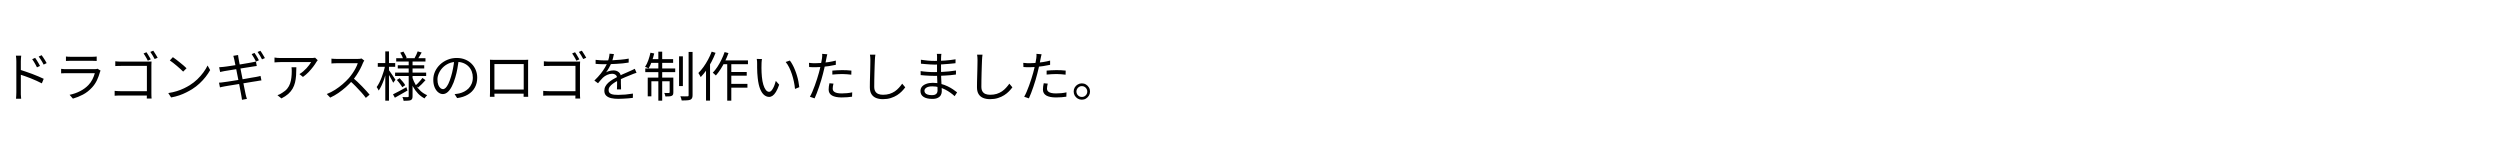 <svg width="700" height="43" viewBox="0 0 700 43" fill="none" xmlns="http://www.w3.org/2000/svg">
<path d="M9.84 16.2C9.97 16.38 10.12 16.605 10.29 16.875C10.46 17.135 10.625 17.405 10.785 17.685C10.955 17.965 11.095 18.225 11.205 18.465L10.35 18.855C10.23 18.595 10.095 18.335 9.945 18.075C9.805 17.805 9.655 17.545 9.495 17.295C9.345 17.035 9.185 16.795 9.015 16.575L9.84 16.2ZM11.655 15.45C11.785 15.62 11.935 15.835 12.105 16.095C12.285 16.355 12.46 16.625 12.63 16.905C12.8 17.185 12.945 17.44 13.065 17.67L12.225 18.09C12.095 17.83 11.955 17.57 11.805 17.31C11.655 17.05 11.495 16.795 11.325 16.545C11.165 16.295 11 16.06 10.83 15.84L11.655 15.45ZM4.575 25.875C4.575 25.735 4.575 25.455 4.575 25.035C4.575 24.615 4.575 24.115 4.575 23.535C4.575 22.945 4.575 22.325 4.575 21.675C4.575 21.025 4.575 20.395 4.575 19.785C4.575 19.175 4.575 18.635 4.575 18.165C4.575 17.695 4.575 17.355 4.575 17.145C4.575 16.935 4.565 16.68 4.545 16.38C4.535 16.08 4.505 15.815 4.455 15.585H5.94C5.91 15.815 5.885 16.08 5.865 16.38C5.845 16.67 5.835 16.925 5.835 17.145C5.835 17.535 5.835 18.005 5.835 18.555C5.835 19.095 5.835 19.675 5.835 20.295C5.835 20.905 5.835 21.515 5.835 22.125C5.835 22.725 5.835 23.29 5.835 23.82C5.835 24.34 5.835 24.785 5.835 25.155C5.835 25.515 5.835 25.755 5.835 25.875C5.835 26.025 5.835 26.21 5.835 26.43C5.845 26.65 5.86 26.865 5.88 27.075C5.9 27.295 5.915 27.485 5.925 27.645H4.485C4.515 27.405 4.535 27.12 4.545 26.79C4.565 26.46 4.575 26.155 4.575 25.875ZM5.565 19.515C6.055 19.665 6.6 19.845 7.2 20.055C7.8 20.255 8.405 20.47 9.015 20.7C9.635 20.93 10.22 21.165 10.77 21.405C11.33 21.635 11.82 21.855 12.24 22.065L11.715 23.34C11.285 23.11 10.8 22.875 10.26 22.635C9.73 22.395 9.18 22.16 8.61 21.93C8.04 21.7 7.49 21.495 6.96 21.315C6.44 21.135 5.975 20.98 5.565 20.85V19.515ZM18.465 15.825C18.665 15.855 18.88 15.875 19.11 15.885C19.34 15.895 19.575 15.9 19.815 15.9C19.965 15.9 20.235 15.9 20.625 15.9C21.025 15.9 21.475 15.9 21.975 15.9C22.485 15.9 22.99 15.9 23.49 15.9C24 15.9 24.455 15.9 24.855 15.9C25.255 15.9 25.54 15.9 25.71 15.9C25.95 15.9 26.19 15.895 26.43 15.885C26.67 15.875 26.885 15.855 27.075 15.825V17.07C26.895 17.05 26.68 17.04 26.43 17.04C26.19 17.03 25.945 17.025 25.695 17.025C25.525 17.025 25.24 17.025 24.84 17.025C24.45 17.025 24.005 17.025 23.505 17.025C23.005 17.025 22.5 17.025 21.99 17.025C21.49 17.025 21.04 17.025 20.64 17.025C20.25 17.025 19.975 17.025 19.815 17.025C19.585 17.025 19.355 17.03 19.125 17.04C18.895 17.05 18.675 17.06 18.465 17.07V15.825ZM28.17 19.785C28.14 19.845 28.1 19.92 28.05 20.01C28.01 20.09 27.985 20.16 27.975 20.22C27.775 20.96 27.5 21.705 27.15 22.455C26.8 23.195 26.345 23.87 25.785 24.48C24.995 25.34 24.14 26.01 23.22 26.49C22.31 26.97 21.375 27.345 20.415 27.615L19.485 26.55C20.545 26.33 21.53 25.985 22.44 25.515C23.35 25.045 24.125 24.475 24.765 23.805C25.225 23.325 25.6 22.79 25.89 22.2C26.19 21.6 26.41 21.03 26.55 20.49C26.44 20.49 26.23 20.49 25.92 20.49C25.62 20.49 25.25 20.49 24.81 20.49C24.37 20.49 23.895 20.49 23.385 20.49C22.885 20.49 22.375 20.49 21.855 20.49C21.345 20.49 20.865 20.49 20.415 20.49C19.975 20.49 19.59 20.49 19.26 20.49C18.94 20.49 18.715 20.49 18.585 20.49C18.405 20.49 18.185 20.495 17.925 20.505C17.665 20.505 17.395 20.515 17.115 20.535V19.275C17.395 19.305 17.66 19.33 17.91 19.35C18.16 19.36 18.385 19.365 18.585 19.365C18.695 19.365 18.905 19.365 19.215 19.365C19.525 19.365 19.9 19.365 20.34 19.365C20.78 19.365 21.255 19.365 21.765 19.365C22.275 19.365 22.785 19.365 23.295 19.365C23.805 19.365 24.28 19.365 24.72 19.365C25.16 19.365 25.535 19.365 25.845 19.365C26.165 19.365 26.38 19.365 26.49 19.365C26.66 19.365 26.82 19.355 26.97 19.335C27.12 19.315 27.235 19.285 27.315 19.245L28.17 19.785ZM41.01 14.625C41.13 14.785 41.265 14.99 41.415 15.24C41.565 15.48 41.71 15.725 41.85 15.975C42 16.215 42.125 16.43 42.225 16.62L41.385 16.995C41.295 16.785 41.18 16.56 41.04 16.32C40.9 16.07 40.755 15.825 40.605 15.585C40.465 15.345 40.33 15.14 40.2 14.97L41.01 14.625ZM42.915 14.19C43.035 14.36 43.17 14.565 43.32 14.805C43.47 15.035 43.62 15.275 43.77 15.525C43.92 15.765 44.045 15.98 44.145 16.17L43.305 16.53C43.145 16.22 42.95 15.875 42.72 15.495C42.5 15.115 42.29 14.795 42.09 14.535L42.915 14.19ZM32.28 17.16C32.54 17.19 32.82 17.215 33.12 17.235C33.42 17.245 33.69 17.25 33.93 17.25H41.31C41.5 17.25 41.695 17.25 41.895 17.25C42.105 17.24 42.285 17.23 42.435 17.22C42.425 17.39 42.415 17.585 42.405 17.805C42.395 18.015 42.39 18.21 42.39 18.39V26.13C42.39 26.4 42.395 26.68 42.405 26.97C42.425 27.26 42.44 27.465 42.45 27.585H41.1C41.1 27.465 41.105 27.28 41.115 27.03C41.125 26.79 41.13 26.535 41.13 26.265V18.45H33.945C33.665 18.45 33.36 18.455 33.03 18.465C32.71 18.475 32.46 18.485 32.28 18.495V17.16ZM32.1 25.44C32.29 25.46 32.535 25.48 32.835 25.5C33.145 25.52 33.455 25.53 33.765 25.53H41.805V26.745H33.795C33.495 26.745 33.185 26.75 32.865 26.76C32.555 26.77 32.3 26.785 32.1 26.805V25.44ZM48.405 16.005C48.675 16.185 48.985 16.41 49.335 16.68C49.685 16.94 50.04 17.22 50.4 17.52C50.77 17.81 51.115 18.095 51.435 18.375C51.755 18.655 52.02 18.9 52.23 19.11L51.285 20.055C51.095 19.865 50.85 19.63 50.55 19.35C50.25 19.07 49.92 18.78 49.56 18.48C49.2 18.17 48.845 17.88 48.495 17.61C48.145 17.33 47.83 17.1 47.55 16.92L48.405 16.005ZM47.115 26.055C47.995 25.925 48.795 25.745 49.515 25.515C50.245 25.285 50.91 25.025 51.51 24.735C52.11 24.445 52.645 24.155 53.115 23.865C53.885 23.385 54.595 22.835 55.245 22.215C55.895 21.585 56.465 20.935 56.955 20.265C57.445 19.595 57.835 18.955 58.125 18.345L58.845 19.62C58.505 20.24 58.085 20.87 57.585 21.51C57.085 22.15 56.52 22.765 55.89 23.355C55.26 23.945 54.565 24.48 53.805 24.96C53.305 25.27 52.755 25.575 52.155 25.875C51.565 26.175 50.915 26.45 50.205 26.7C49.505 26.94 48.74 27.135 47.91 27.285L47.115 26.055ZM71.265 14.82C71.395 14.99 71.535 15.2 71.685 15.45C71.835 15.69 71.98 15.935 72.12 16.185C72.27 16.435 72.395 16.665 72.495 16.875L71.685 17.235C71.535 16.925 71.345 16.575 71.115 16.185C70.885 15.785 70.67 15.44 70.47 15.15L71.265 14.82ZM72.915 14.22C73.045 14.4 73.19 14.615 73.35 14.865C73.51 15.115 73.66 15.365 73.8 15.615C73.95 15.855 74.075 16.07 74.175 16.26L73.365 16.62C73.205 16.29 73.01 15.935 72.78 15.555C72.55 15.165 72.33 14.83 72.12 14.55L72.915 14.22ZM65.595 16.65C65.555 16.46 65.51 16.28 65.46 16.11C65.42 15.94 65.375 15.78 65.325 15.63L66.66 15.405C66.68 15.535 66.7 15.7 66.72 15.9C66.75 16.09 66.78 16.27 66.81 16.44C66.83 16.53 66.87 16.76 66.93 17.13C67 17.5 67.09 17.96 67.2 18.51C67.31 19.06 67.425 19.655 67.545 20.295C67.675 20.935 67.805 21.58 67.935 22.23C68.065 22.87 68.185 23.475 68.295 24.045C68.415 24.615 68.515 25.105 68.595 25.515C68.685 25.915 68.74 26.185 68.76 26.325C68.81 26.535 68.865 26.76 68.925 27C68.995 27.24 69.065 27.47 69.135 27.69L67.755 27.945C67.715 27.685 67.68 27.44 67.65 27.21C67.62 26.98 67.58 26.755 67.53 26.535C67.51 26.405 67.46 26.14 67.38 25.74C67.31 25.34 67.22 24.86 67.11 24.3C67.01 23.74 66.895 23.14 66.765 22.5C66.635 21.85 66.505 21.205 66.375 20.565C66.255 19.925 66.14 19.33 66.03 18.78C65.92 18.23 65.825 17.77 65.745 17.4C65.675 17.02 65.625 16.77 65.595 16.65ZM61.365 18.825C61.555 18.805 61.75 18.79 61.95 18.78C62.16 18.76 62.385 18.74 62.625 18.72C62.845 18.69 63.16 18.65 63.57 18.6C63.98 18.54 64.445 18.47 64.965 18.39C65.485 18.31 66.02 18.23 66.57 18.15C67.13 18.06 67.67 17.97 68.19 17.88C68.71 17.79 69.175 17.71 69.585 17.64C70.005 17.57 70.335 17.51 70.575 17.46C70.795 17.42 70.995 17.38 71.175 17.34C71.365 17.29 71.525 17.25 71.655 17.22L71.895 18.48C71.785 18.49 71.625 18.51 71.415 18.54C71.215 18.57 71.015 18.6 70.815 18.63C70.565 18.67 70.22 18.725 69.78 18.795C69.35 18.855 68.875 18.93 68.355 19.02C67.835 19.1 67.295 19.185 66.735 19.275C66.185 19.365 65.65 19.45 65.13 19.53C64.62 19.61 64.165 19.685 63.765 19.755C63.365 19.815 63.055 19.865 62.835 19.905C62.635 19.945 62.44 19.985 62.25 20.025C62.06 20.055 61.855 20.1 61.635 20.16L61.365 18.825ZM61.32 23.145C61.5 23.135 61.715 23.12 61.965 23.1C62.225 23.07 62.45 23.04 62.64 23.01C62.91 22.98 63.275 22.93 63.735 22.86C64.195 22.79 64.71 22.71 65.28 22.62C65.86 22.52 66.455 22.425 67.065 22.335C67.675 22.235 68.27 22.135 68.85 22.035C69.43 21.925 69.96 21.83 70.44 21.75C70.93 21.67 71.325 21.605 71.625 21.555C71.915 21.495 72.165 21.445 72.375 21.405C72.595 21.355 72.785 21.305 72.945 21.255L73.2 22.515C73.04 22.525 72.845 22.55 72.615 22.59C72.385 22.63 72.13 22.675 71.85 22.725C71.51 22.775 71.09 22.84 70.59 22.92C70.1 23 69.565 23.09 68.985 23.19C68.405 23.28 67.81 23.375 67.2 23.475C66.6 23.565 66.02 23.66 65.46 23.76C64.91 23.85 64.41 23.93 63.96 24C63.52 24.07 63.175 24.13 62.925 24.18C62.625 24.23 62.37 24.28 62.16 24.33C61.95 24.37 61.76 24.415 61.59 24.465L61.32 23.145ZM88.965 16.86C88.905 16.93 88.835 17.015 88.755 17.115C88.685 17.215 88.62 17.31 88.56 17.4C88.37 17.74 88.085 18.16 87.705 18.66C87.335 19.15 86.905 19.655 86.415 20.175C85.925 20.685 85.395 21.14 84.825 21.54L83.835 20.745C84.185 20.545 84.525 20.305 84.855 20.025C85.195 19.735 85.51 19.435 85.8 19.125C86.1 18.805 86.36 18.495 86.58 18.195C86.81 17.885 86.99 17.615 87.12 17.385C86.96 17.385 86.7 17.385 86.34 17.385C85.99 17.385 85.57 17.385 85.08 17.385C84.6 17.385 84.085 17.385 83.535 17.385C82.985 17.385 82.44 17.385 81.9 17.385C81.36 17.385 80.855 17.385 80.385 17.385C79.915 17.385 79.52 17.385 79.2 17.385C78.88 17.385 78.67 17.385 78.57 17.385C78.29 17.385 78.01 17.395 77.73 17.415C77.45 17.425 77.16 17.445 76.86 17.475V16.11C77.12 16.15 77.4 16.185 77.7 16.215C78 16.235 78.29 16.245 78.57 16.245C78.67 16.245 78.885 16.245 79.215 16.245C79.545 16.245 79.945 16.245 80.415 16.245C80.895 16.245 81.415 16.245 81.975 16.245C82.535 16.245 83.09 16.245 83.64 16.245C84.2 16.245 84.725 16.245 85.215 16.245C85.705 16.245 86.12 16.245 86.46 16.245C86.81 16.245 87.05 16.245 87.18 16.245C87.28 16.245 87.395 16.245 87.525 16.245C87.665 16.235 87.8 16.22 87.93 16.2C88.06 16.18 88.16 16.165 88.23 16.155L88.965 16.86ZM82.98 18.84C82.98 19.65 82.955 20.41 82.905 21.12C82.855 21.83 82.755 22.495 82.605 23.115C82.455 23.735 82.225 24.31 81.915 24.84C81.615 25.36 81.21 25.85 80.7 26.31C80.19 26.76 79.555 27.175 78.795 27.555L77.685 26.655C77.895 26.585 78.12 26.495 78.36 26.385C78.6 26.265 78.825 26.13 79.035 25.98C79.625 25.63 80.095 25.235 80.445 24.795C80.795 24.355 81.055 23.88 81.225 23.37C81.405 22.85 81.525 22.305 81.585 21.735C81.655 21.155 81.69 20.555 81.69 19.935C81.69 19.745 81.685 19.565 81.675 19.395C81.675 19.225 81.66 19.04 81.63 18.84H82.98ZM102 16.965C101.95 17.025 101.885 17.125 101.805 17.265C101.735 17.395 101.675 17.515 101.625 17.625C101.435 18.115 101.185 18.66 100.875 19.26C100.565 19.85 100.22 20.435 99.84 21.015C99.46 21.595 99.06 22.12 98.64 22.59C98.09 23.21 97.485 23.815 96.825 24.405C96.165 24.985 95.47 25.53 94.74 26.04C94.01 26.54 93.25 26.97 92.46 27.33L91.5 26.325C92.31 26.005 93.085 25.61 93.825 25.14C94.575 24.66 95.275 24.14 95.925 23.58C96.585 23.01 97.17 22.44 97.68 21.87C98.02 21.48 98.355 21.045 98.685 20.565C99.025 20.075 99.325 19.58 99.585 19.08C99.855 18.57 100.05 18.11 100.17 17.7C100.09 17.7 99.9 17.7 99.6 17.7C99.3 17.7 98.945 17.7 98.535 17.7C98.125 17.7 97.695 17.7 97.245 17.7C96.795 17.7 96.365 17.7 95.955 17.7C95.545 17.7 95.19 17.7 94.89 17.7C94.6 17.7 94.41 17.7 94.32 17.7C94.15 17.7 93.955 17.705 93.735 17.715C93.525 17.725 93.33 17.735 93.15 17.745C92.98 17.755 92.865 17.765 92.805 17.775V16.41C92.875 16.42 93 16.435 93.18 16.455C93.37 16.465 93.57 16.475 93.78 16.485C93.99 16.495 94.17 16.5 94.32 16.5C94.43 16.5 94.63 16.5 94.92 16.5C95.21 16.5 95.555 16.5 95.955 16.5C96.365 16.5 96.79 16.5 97.23 16.5C97.67 16.5 98.09 16.5 98.49 16.5C98.9 16.5 99.25 16.5 99.54 16.5C99.83 16.5 100.02 16.5 100.11 16.5C100.36 16.5 100.58 16.49 100.77 16.47C100.97 16.45 101.125 16.42 101.235 16.38L102 16.965ZM98.835 21.795C99.245 22.135 99.665 22.51 100.095 22.92C100.535 23.33 100.965 23.755 101.385 24.195C101.805 24.625 102.195 25.04 102.555 25.44C102.915 25.83 103.225 26.185 103.485 26.505L102.435 27.405C102.085 26.925 101.665 26.41 101.175 25.86C100.685 25.3 100.165 24.745 99.615 24.195C99.075 23.635 98.53 23.12 97.98 22.65L98.835 21.795ZM110.94 16.29H119.13V17.22H110.94V16.29ZM111.375 18.27H118.785V19.17H111.375V18.27ZM110.625 20.325H119.325V21.285H110.625V20.325ZM116.955 14.385L118.065 14.7C117.885 15.03 117.695 15.36 117.495 15.69C117.305 16.02 117.13 16.305 116.97 16.545L116.085 16.26C116.235 16 116.395 15.69 116.565 15.33C116.735 14.97 116.865 14.655 116.955 14.385ZM112.065 14.745L112.965 14.445C113.145 14.715 113.32 15.015 113.49 15.345C113.67 15.665 113.795 15.945 113.865 16.185L112.92 16.56C112.85 16.31 112.735 16.015 112.575 15.675C112.415 15.335 112.245 15.025 112.065 14.745ZM118.29 21.825L119.145 22.44C118.835 22.81 118.49 23.18 118.11 23.55C117.74 23.91 117.4 24.225 117.09 24.495L116.355 23.925C116.565 23.745 116.79 23.535 117.03 23.295C117.27 23.045 117.5 22.79 117.72 22.53C117.95 22.27 118.14 22.035 118.29 21.825ZM111.12 22.395L111.9 21.885C112.19 22.185 112.485 22.52 112.785 22.89C113.085 23.25 113.31 23.57 113.46 23.85L112.635 24.42C112.485 24.14 112.265 23.81 111.975 23.43C111.695 23.04 111.41 22.695 111.12 22.395ZM110.04 26.415C110.52 26.185 111.09 25.89 111.75 25.53C112.42 25.17 113.1 24.8 113.79 24.42L114.09 25.35C113.49 25.7 112.88 26.05 112.26 26.4C111.65 26.75 111.085 27.07 110.565 27.36L110.04 26.415ZM114.435 16.935H115.515V26.925C115.515 27.235 115.48 27.47 115.41 27.63C115.34 27.8 115.21 27.935 115.02 28.035C114.82 28.115 114.55 28.165 114.21 28.185C113.87 28.215 113.47 28.23 113.01 28.23C112.99 28.08 112.95 27.9 112.89 27.69C112.83 27.49 112.76 27.32 112.68 27.18C113.01 27.19 113.32 27.195 113.61 27.195C113.9 27.195 114.095 27.195 114.195 27.195C114.295 27.185 114.36 27.16 114.39 27.12C114.42 27.09 114.435 27.03 114.435 26.94V16.935ZM115.47 21.72C115.71 22.46 116.025 23.155 116.415 23.805C116.805 24.455 117.27 25.025 117.81 25.515C118.35 25.995 118.95 26.375 119.61 26.655C119.53 26.725 119.445 26.815 119.355 26.925C119.265 27.025 119.175 27.13 119.085 27.24C119.005 27.35 118.935 27.455 118.875 27.555C118.215 27.215 117.61 26.765 117.06 26.205C116.52 25.645 116.05 25 115.65 24.27C115.25 23.54 114.93 22.755 114.69 21.915L115.47 21.72ZM105.78 17.655H110.655V18.705H105.78V17.655ZM107.88 14.4H108.915V28.185H107.88V14.4ZM107.85 18.285L108.555 18.51C108.435 19.11 108.285 19.73 108.105 20.37C107.935 21.01 107.74 21.64 107.52 22.26C107.3 22.88 107.065 23.455 106.815 23.985C106.565 24.515 106.305 24.97 106.035 25.35C105.985 25.2 105.9 25.035 105.78 24.855C105.66 24.665 105.555 24.505 105.465 24.375C105.715 24.035 105.96 23.63 106.2 23.16C106.44 22.69 106.665 22.18 106.875 21.63C107.085 21.08 107.275 20.52 107.445 19.95C107.615 19.37 107.75 18.815 107.85 18.285ZM108.84 19.56C108.93 19.66 109.06 19.84 109.23 20.1C109.41 20.36 109.6 20.64 109.8 20.94C110.01 21.24 110.2 21.52 110.37 21.78C110.55 22.04 110.67 22.225 110.73 22.335L110.1 23.175C110.02 22.985 109.9 22.745 109.74 22.455C109.59 22.165 109.42 21.86 109.23 21.54C109.05 21.22 108.88 20.925 108.72 20.655C108.56 20.385 108.43 20.175 108.33 20.025L108.84 19.56ZM128.46 16.755C128.36 17.535 128.23 18.35 128.07 19.2C127.92 20.05 127.725 20.875 127.485 21.675C127.185 22.705 126.85 23.565 126.48 24.255C126.12 24.945 125.73 25.465 125.31 25.815C124.89 26.165 124.45 26.34 123.99 26.34C123.55 26.34 123.125 26.18 122.715 25.86C122.305 25.54 121.97 25.08 121.71 24.48C121.45 23.87 121.32 23.155 121.32 22.335C121.32 21.515 121.485 20.74 121.815 20.01C122.155 19.28 122.62 18.635 123.21 18.075C123.81 17.505 124.51 17.055 125.31 16.725C126.11 16.395 126.965 16.23 127.875 16.23C128.755 16.23 129.545 16.375 130.245 16.665C130.955 16.955 131.56 17.355 132.06 17.865C132.56 18.365 132.945 18.95 133.215 19.62C133.485 20.28 133.62 20.99 133.62 21.75C133.62 22.8 133.395 23.725 132.945 24.525C132.505 25.325 131.865 25.975 131.025 26.475C130.195 26.975 129.185 27.305 127.995 27.465L127.29 26.355C127.53 26.325 127.76 26.295 127.98 26.265C128.2 26.235 128.4 26.2 128.58 26.16C129.06 26.05 129.525 25.88 129.975 25.65C130.435 25.41 130.845 25.11 131.205 24.75C131.565 24.38 131.85 23.945 132.06 23.445C132.28 22.935 132.39 22.355 132.39 21.705C132.39 21.095 132.29 20.53 132.09 20.01C131.89 19.48 131.595 19.015 131.205 18.615C130.815 18.215 130.34 17.9 129.78 17.67C129.22 17.44 128.58 17.325 127.86 17.325C127.04 17.325 126.295 17.475 125.625 17.775C124.965 18.075 124.4 18.47 123.93 18.96C123.47 19.44 123.115 19.97 122.865 20.55C122.615 21.12 122.49 21.68 122.49 22.23C122.49 22.86 122.57 23.38 122.73 23.79C122.9 24.19 123.1 24.485 123.33 24.675C123.57 24.865 123.805 24.96 124.035 24.96C124.275 24.96 124.52 24.845 124.77 24.615C125.02 24.375 125.275 23.995 125.535 23.475C125.795 22.945 126.05 22.26 126.3 21.42C126.52 20.7 126.705 19.935 126.855 19.125C127.015 18.315 127.13 17.52 127.2 16.74L128.46 16.755ZM137.19 16.725C137.49 16.735 137.745 16.745 137.955 16.755C138.165 16.755 138.355 16.755 138.525 16.755C138.645 16.755 138.865 16.755 139.185 16.755C139.505 16.755 139.89 16.755 140.34 16.755C140.8 16.755 141.29 16.755 141.81 16.755C142.33 16.755 142.845 16.755 143.355 16.755C143.875 16.755 144.36 16.755 144.81 16.755C145.26 16.755 145.64 16.755 145.95 16.755C146.26 16.755 146.47 16.755 146.58 16.755C146.74 16.755 146.94 16.755 147.18 16.755C147.43 16.745 147.67 16.735 147.9 16.725C147.89 16.905 147.88 17.1 147.87 17.31C147.87 17.51 147.87 17.705 147.87 17.895C147.87 17.995 147.87 18.195 147.87 18.495C147.87 18.785 147.87 19.14 147.87 19.56C147.87 19.98 147.87 20.435 147.87 20.925C147.87 21.405 147.87 21.885 147.87 22.365C147.87 22.845 147.87 23.29 147.87 23.7C147.87 24.11 147.87 24.46 147.87 24.75C147.87 25.03 147.87 25.21 147.87 25.29C147.87 25.4 147.87 25.55 147.87 25.74C147.87 25.93 147.87 26.12 147.87 26.31C147.88 26.5 147.885 26.67 147.885 26.82C147.895 26.96 147.9 27.055 147.9 27.105H146.61C146.61 27.045 146.61 26.925 146.61 26.745C146.62 26.555 146.625 26.345 146.625 26.115C146.635 25.875 146.64 25.65 146.64 25.44C146.64 25.37 146.64 25.18 146.64 24.87C146.64 24.56 146.64 24.18 146.64 23.73C146.64 23.27 146.64 22.78 146.64 22.26C146.64 21.73 146.64 21.215 146.64 20.715C146.64 20.205 146.64 19.74 146.64 19.32C146.64 18.9 146.64 18.565 146.64 18.315C146.64 18.065 146.64 17.94 146.64 17.94H138.435C138.435 17.94 138.435 18.065 138.435 18.315C138.435 18.555 138.435 18.885 138.435 19.305C138.435 19.725 138.435 20.19 138.435 20.7C138.435 21.2 138.435 21.71 138.435 22.23C138.435 22.75 138.435 23.24 138.435 23.7C138.435 24.15 138.435 24.53 138.435 24.84C138.435 25.15 138.435 25.35 138.435 25.44C138.435 25.57 138.435 25.72 138.435 25.89C138.435 26.06 138.435 26.23 138.435 26.4C138.445 26.56 138.45 26.705 138.45 26.835C138.46 26.965 138.465 27.055 138.465 27.105H137.175C137.175 27.055 137.175 26.96 137.175 26.82C137.185 26.67 137.19 26.5 137.19 26.31C137.2 26.12 137.205 25.935 137.205 25.755C137.205 25.565 137.205 25.405 137.205 25.275C137.205 25.195 137.205 25.01 137.205 24.72C137.205 24.43 137.205 24.075 137.205 23.655C137.205 23.235 137.205 22.785 137.205 22.305C137.205 21.815 137.205 21.33 137.205 20.85C137.205 20.36 137.205 19.91 137.205 19.5C137.205 19.08 137.205 18.73 137.205 18.45C137.205 18.16 137.205 17.975 137.205 17.895C137.205 17.715 137.205 17.52 137.205 17.31C137.205 17.1 137.2 16.905 137.19 16.725ZM147.12 25.065V26.235H137.85V25.065H147.12ZM161.01 14.625C161.13 14.785 161.265 14.99 161.415 15.24C161.565 15.48 161.71 15.725 161.85 15.975C162 16.215 162.125 16.43 162.225 16.62L161.385 16.995C161.295 16.785 161.18 16.56 161.04 16.32C160.9 16.07 160.755 15.825 160.605 15.585C160.465 15.345 160.33 15.14 160.2 14.97L161.01 14.625ZM162.915 14.19C163.035 14.36 163.17 14.565 163.32 14.805C163.47 15.035 163.62 15.275 163.77 15.525C163.92 15.765 164.045 15.98 164.145 16.17L163.305 16.53C163.145 16.22 162.95 15.875 162.72 15.495C162.5 15.115 162.29 14.795 162.09 14.535L162.915 14.19ZM152.28 17.16C152.54 17.19 152.82 17.215 153.12 17.235C153.42 17.245 153.69 17.25 153.93 17.25H161.31C161.5 17.25 161.695 17.25 161.895 17.25C162.105 17.24 162.285 17.23 162.435 17.22C162.425 17.39 162.415 17.585 162.405 17.805C162.395 18.015 162.39 18.21 162.39 18.39V26.13C162.39 26.4 162.395 26.68 162.405 26.97C162.425 27.26 162.44 27.465 162.45 27.585H161.1C161.1 27.465 161.105 27.28 161.115 27.03C161.125 26.79 161.13 26.535 161.13 26.265V18.45H153.945C153.665 18.45 153.36 18.455 153.03 18.465C152.71 18.475 152.46 18.485 152.28 18.495V17.16ZM152.1 25.44C152.29 25.46 152.535 25.48 152.835 25.5C153.145 25.52 153.455 25.53 153.765 25.53H161.805V26.745H153.795C153.495 26.745 153.185 26.75 152.865 26.76C152.555 26.77 152.3 26.785 152.1 26.805V25.44ZM171.9 15.135C171.84 15.435 171.76 15.79 171.66 16.2C171.57 16.6 171.42 17.055 171.21 17.565C171.03 18.015 170.805 18.48 170.535 18.96C170.275 19.44 169.995 19.875 169.695 20.265C169.885 20.145 170.1 20.045 170.34 19.965C170.58 19.875 170.825 19.81 171.075 19.77C171.335 19.73 171.57 19.71 171.78 19.71C172.36 19.71 172.85 19.875 173.25 20.205C173.65 20.525 173.85 20.995 173.85 21.615C173.85 21.805 173.85 22.05 173.85 22.35C173.85 22.64 173.85 22.95 173.85 23.28C173.86 23.6 173.87 23.915 173.88 24.225C173.89 24.535 173.895 24.805 173.895 25.035H172.74C172.75 24.835 172.76 24.6 172.77 24.33C172.78 24.06 172.785 23.775 172.785 23.475C172.795 23.175 172.795 22.89 172.785 22.62C172.785 22.35 172.785 22.12 172.785 21.93C172.785 21.49 172.65 21.17 172.38 20.97C172.12 20.76 171.79 20.655 171.39 20.655C170.92 20.655 170.455 20.76 169.995 20.97C169.545 21.17 169.15 21.43 168.81 21.75C168.59 21.96 168.37 22.2 168.15 22.47C167.94 22.73 167.705 23.01 167.445 23.31L166.425 22.56C167.145 21.86 167.745 21.205 168.225 20.595C168.705 19.985 169.095 19.42 169.395 18.9C169.695 18.37 169.93 17.895 170.1 17.475C170.26 17.055 170.39 16.635 170.49 16.215C170.59 15.785 170.65 15.39 170.67 15.03L171.9 15.135ZM166.77 16.755C167.17 16.805 167.605 16.845 168.075 16.875C168.545 16.905 168.955 16.92 169.305 16.92C169.975 16.92 170.695 16.905 171.465 16.875C172.235 16.835 173.01 16.78 173.79 16.71C174.58 16.64 175.33 16.54 176.04 16.41L176.025 17.52C175.505 17.61 174.95 17.685 174.36 17.745C173.77 17.795 173.17 17.84 172.56 17.88C171.95 17.91 171.36 17.935 170.79 17.955C170.23 17.965 169.71 17.97 169.23 17.97C169.02 17.97 168.775 17.97 168.495 17.97C168.225 17.96 167.94 17.95 167.64 17.94C167.34 17.92 167.05 17.9 166.77 17.88V16.755ZM178.23 20.385C178.1 20.415 177.955 20.46 177.795 20.52C177.645 20.57 177.49 20.625 177.33 20.685C177.18 20.745 177.035 20.805 176.895 20.865C176.375 21.065 175.77 21.31 175.08 21.6C174.39 21.89 173.685 22.225 172.965 22.605C172.465 22.855 172.025 23.12 171.645 23.4C171.265 23.67 170.965 23.955 170.745 24.255C170.525 24.545 170.415 24.865 170.415 25.215C170.415 25.505 170.48 25.74 170.61 25.92C170.75 26.1 170.945 26.24 171.195 26.34C171.445 26.43 171.73 26.49 172.05 26.52C172.38 26.55 172.74 26.565 173.13 26.565C173.71 26.565 174.37 26.535 175.11 26.475C175.86 26.405 176.565 26.315 177.225 26.205L177.195 27.405C176.815 27.455 176.385 27.5 175.905 27.54C175.435 27.58 174.955 27.61 174.465 27.63C173.985 27.66 173.525 27.675 173.085 27.675C172.375 27.675 171.725 27.61 171.135 27.48C170.555 27.35 170.09 27.12 169.74 26.79C169.39 26.46 169.215 25.99 169.215 25.38C169.215 24.93 169.32 24.52 169.53 24.15C169.74 23.77 170.02 23.425 170.37 23.115C170.73 22.805 171.125 22.52 171.555 22.26C171.985 21.99 172.425 21.745 172.875 21.525C173.355 21.265 173.805 21.04 174.225 20.85C174.655 20.66 175.06 20.485 175.44 20.325C175.82 20.165 176.175 20.005 176.505 19.845C176.725 19.745 176.935 19.65 177.135 19.56C177.335 19.47 177.535 19.37 177.735 19.26L178.23 20.385ZM190.14 15.78H191.205V24.09H190.14V15.78ZM192.81 14.55H193.92V26.64C193.92 27.01 193.87 27.29 193.77 27.48C193.67 27.67 193.505 27.82 193.275 27.93C193.045 28.02 192.725 28.075 192.315 28.095C191.915 28.125 191.435 28.14 190.875 28.14C190.845 27.98 190.795 27.785 190.725 27.555C190.655 27.335 190.58 27.135 190.5 26.955C190.95 26.965 191.36 26.975 191.73 26.985C192.11 26.985 192.37 26.98 192.51 26.97C192.62 26.97 192.695 26.95 192.735 26.91C192.785 26.86 192.81 26.775 192.81 26.655V14.55ZM184.335 14.46H185.415V28.185H184.335V14.46ZM187.5 21.735H188.535V25.845C188.535 26.105 188.505 26.315 188.445 26.475C188.385 26.625 188.26 26.745 188.07 26.835C187.9 26.915 187.665 26.965 187.365 26.985C187.075 27.005 186.725 27.015 186.315 27.015C186.295 26.865 186.255 26.7 186.195 26.52C186.135 26.33 186.07 26.165 186 26.025C186.32 26.035 186.595 26.04 186.825 26.04C187.055 26.04 187.21 26.04 187.29 26.04C187.43 26.04 187.5 25.97 187.5 25.83V21.735ZM181.365 21.735H187.92V22.755H182.385V26.97H181.365V21.735ZM180.675 19.17H189.06V20.205H180.675V19.17ZM182.115 16.56H188.475V17.595H181.905L182.115 16.56ZM182.13 14.76L183.18 14.97C183 15.75 182.77 16.515 182.49 17.265C182.22 18.005 181.93 18.63 181.62 19.14C181.54 19.1 181.44 19.055 181.32 19.005C181.2 18.945 181.075 18.89 180.945 18.84C180.825 18.79 180.715 18.75 180.615 18.72C180.965 18.21 181.265 17.605 181.515 16.905C181.765 16.195 181.97 15.48 182.13 14.76ZM202.305 16.905H209.43V17.985H201.78L202.305 16.905ZM204.18 20.16H209.085V21.195H204.18V20.16ZM204.18 23.475H209.28V24.54H204.18V23.475ZM203.625 17.265H204.765V28.185H203.625V17.265ZM202.89 14.58L203.97 14.865C203.69 15.655 203.36 16.435 202.98 17.205C202.61 17.965 202.21 18.68 201.78 19.35C201.35 20.02 200.905 20.615 200.445 21.135C200.385 21.075 200.3 20.995 200.19 20.895C200.09 20.795 199.98 20.695 199.86 20.595C199.75 20.495 199.655 20.42 199.575 20.37C200.025 19.9 200.455 19.355 200.865 18.735C201.275 18.115 201.65 17.45 201.99 16.74C202.34 16.03 202.64 15.31 202.89 14.58ZM199.275 14.46L200.355 14.79C200.035 15.63 199.655 16.47 199.215 17.31C198.775 18.14 198.3 18.92 197.79 19.65C197.28 20.37 196.75 21.015 196.2 21.585C196.16 21.495 196.1 21.38 196.02 21.24C195.94 21.09 195.855 20.94 195.765 20.79C195.685 20.64 195.61 20.525 195.54 20.445C196.04 19.955 196.52 19.39 196.98 18.75C197.44 18.11 197.865 17.425 198.255 16.695C198.655 15.955 198.995 15.21 199.275 14.46ZM197.685 18.315L198.795 17.19L198.81 17.22V28.17H197.685V18.315ZM213.345 16.53C213.325 16.65 213.305 16.8 213.285 16.98C213.275 17.16 213.26 17.34 213.24 17.52C213.23 17.7 213.225 17.855 213.225 17.985C213.215 18.295 213.21 18.65 213.21 19.05C213.22 19.44 213.23 19.85 213.24 20.28C213.26 20.7 213.29 21.12 213.33 21.54C213.41 22.37 213.545 23.1 213.735 23.73C213.925 24.35 214.155 24.835 214.425 25.185C214.705 25.535 215.02 25.71 215.37 25.71C215.56 25.71 215.745 25.625 215.925 25.455C216.105 25.275 216.275 25.04 216.435 24.75C216.605 24.45 216.755 24.12 216.885 23.76C217.025 23.39 217.14 23.02 217.23 22.65L218.175 23.715C217.875 24.565 217.57 25.24 217.26 25.74C216.96 26.23 216.65 26.585 216.33 26.805C216.02 27.025 215.695 27.135 215.355 27.135C214.885 27.135 214.43 26.965 213.99 26.625C213.55 26.275 213.17 25.715 212.85 24.945C212.53 24.165 212.3 23.13 212.16 21.84C212.11 21.4 212.07 20.925 212.04 20.415C212.02 19.905 212.005 19.42 211.995 18.96C211.995 18.5 211.995 18.125 211.995 17.835C211.995 17.665 211.99 17.445 211.98 17.175C211.97 16.905 211.94 16.68 211.89 16.5L213.345 16.53ZM221.16 16.95C221.43 17.29 221.685 17.69 221.925 18.15C222.175 18.6 222.4 19.085 222.6 19.605C222.81 20.115 222.995 20.645 223.155 21.195C223.325 21.745 223.46 22.295 223.56 22.845C223.67 23.385 223.75 23.905 223.8 24.405L222.6 24.9C222.54 24.22 222.435 23.53 222.285 22.83C222.135 22.12 221.95 21.435 221.73 20.775C221.51 20.105 221.255 19.475 220.965 18.885C220.675 18.295 220.35 17.785 219.99 17.355L221.16 16.95ZM231.645 15.195C231.595 15.365 231.545 15.57 231.495 15.81C231.445 16.05 231.405 16.245 231.375 16.395C231.305 16.755 231.22 17.175 231.12 17.655C231.03 18.125 230.925 18.62 230.805 19.14C230.695 19.66 230.57 20.17 230.43 20.67C230.3 21.2 230.14 21.78 229.95 22.41C229.76 23.03 229.56 23.655 229.35 24.285C229.14 24.915 228.925 25.51 228.705 26.07C228.485 26.63 228.28 27.12 228.09 27.54L226.77 27.09C227 26.7 227.23 26.235 227.46 25.695C227.7 25.145 227.93 24.56 228.15 23.94C228.38 23.32 228.59 22.705 228.78 22.095C228.98 21.475 229.15 20.905 229.29 20.385C229.39 20.035 229.485 19.665 229.575 19.275C229.665 18.885 229.75 18.505 229.83 18.135C229.91 17.755 229.975 17.41 230.025 17.1C230.085 16.78 230.13 16.52 230.16 16.32C230.19 16.11 230.21 15.89 230.22 15.66C230.23 15.43 230.225 15.235 230.205 15.075L231.645 15.195ZM228.315 17.7C228.875 17.7 229.475 17.675 230.115 17.625C230.765 17.565 231.425 17.48 232.095 17.37C232.765 17.26 233.41 17.125 234.03 16.965V18.15C233.41 18.29 232.76 18.41 232.08 18.51C231.4 18.61 230.73 18.69 230.07 18.75C229.42 18.8 228.83 18.825 228.3 18.825C227.97 18.825 227.665 18.82 227.385 18.81C227.105 18.79 226.83 18.775 226.56 18.765L226.515 17.595C226.875 17.635 227.195 17.665 227.475 17.685C227.765 17.695 228.045 17.7 228.315 17.7ZM233.055 19.77C233.455 19.73 233.89 19.7 234.36 19.68C234.84 19.65 235.32 19.635 235.8 19.635C236.24 19.635 236.68 19.645 237.12 19.665C237.57 19.685 237.995 19.72 238.395 19.77L238.365 20.91C237.985 20.86 237.58 20.82 237.15 20.79C236.72 20.75 236.285 20.73 235.845 20.73C235.375 20.73 234.905 20.745 234.435 20.775C233.975 20.795 233.515 20.83 233.055 20.88V19.77ZM233.37 23.415C233.31 23.655 233.26 23.89 233.22 24.12C233.18 24.35 233.16 24.565 233.16 24.765C233.16 24.945 233.19 25.12 233.25 25.29C233.32 25.45 233.445 25.595 233.625 25.725C233.805 25.855 234.06 25.96 234.39 26.04C234.73 26.12 235.165 26.16 235.695 26.16C236.185 26.16 236.68 26.135 237.18 26.085C237.68 26.035 238.16 25.96 238.62 25.86L238.575 27.075C238.175 27.135 237.73 27.185 237.24 27.225C236.75 27.265 236.23 27.285 235.68 27.285C234.5 27.285 233.595 27.105 232.965 26.745C232.335 26.375 232.02 25.82 232.02 25.08C232.02 24.79 232.04 24.5 232.08 24.21C232.13 23.92 232.185 23.62 232.245 23.31L233.37 23.415ZM245.1 15.315C245.06 15.565 245.03 15.82 245.01 16.08C244.99 16.33 244.975 16.58 244.965 16.83C244.945 17.25 244.925 17.77 244.905 18.39C244.885 19.01 244.865 19.67 244.845 20.37C244.825 21.06 244.81 21.75 244.8 22.44C244.79 23.13 244.785 23.75 244.785 24.3C244.785 24.85 244.89 25.29 245.1 25.62C245.31 25.95 245.6 26.185 245.97 26.325C246.34 26.465 246.765 26.535 247.245 26.535C247.925 26.535 248.54 26.45 249.09 26.28C249.64 26.1 250.13 25.865 250.56 25.575C250.99 25.275 251.37 24.94 251.7 24.57C252.04 24.2 252.345 23.82 252.615 23.43L253.47 24.45C253.21 24.81 252.89 25.185 252.51 25.575C252.14 25.955 251.7 26.31 251.19 26.64C250.68 26.97 250.09 27.24 249.42 27.45C248.76 27.66 248.02 27.765 247.2 27.765C246.49 27.765 245.86 27.655 245.31 27.435C244.76 27.215 244.33 26.86 244.02 26.37C243.71 25.88 243.555 25.23 243.555 24.42C243.555 23.97 243.56 23.475 243.57 22.935C243.58 22.385 243.595 21.82 243.615 21.24C243.635 20.66 243.65 20.095 243.66 19.545C243.67 18.985 243.68 18.47 243.69 18C243.7 17.53 243.705 17.14 243.705 16.83C243.705 16.55 243.695 16.28 243.675 16.02C243.655 15.76 243.625 15.52 243.585 15.3L245.1 15.315ZM263.595 15.09C263.575 15.22 263.555 15.365 263.535 15.525C263.525 15.685 263.515 15.875 263.505 16.095C263.505 16.245 263.5 16.47 263.49 16.77C263.49 17.07 263.49 17.41 263.49 17.79C263.49 18.16 263.49 18.535 263.49 18.915C263.49 19.295 263.49 19.645 263.49 19.965C263.49 20.465 263.5 20.99 263.52 21.54C263.54 22.09 263.565 22.625 263.595 23.145C263.625 23.665 263.65 24.14 263.67 24.57C263.69 25 263.7 25.34 263.7 25.59C263.7 25.94 263.615 26.275 263.445 26.595C263.285 26.915 263.01 27.175 262.62 27.375C262.24 27.585 261.72 27.69 261.06 27.69C259.98 27.69 259.155 27.5 258.585 27.12C258.015 26.75 257.73 26.205 257.73 25.485C257.73 25.025 257.865 24.625 258.135 24.285C258.415 23.945 258.815 23.68 259.335 23.49C259.855 23.29 260.475 23.19 261.195 23.19C261.985 23.19 262.725 23.285 263.415 23.475C264.115 23.655 264.755 23.885 265.335 24.165C265.915 24.445 266.43 24.74 266.88 25.05C267.33 25.35 267.7 25.62 267.99 25.86L267.3 26.925C266.96 26.605 266.565 26.285 266.115 25.965C265.675 25.645 265.19 25.35 264.66 25.08C264.14 24.81 263.575 24.595 262.965 24.435C262.365 24.265 261.725 24.18 261.045 24.18C260.325 24.18 259.775 24.3 259.395 24.54C259.025 24.78 258.84 25.075 258.84 25.425C258.84 25.645 258.91 25.85 259.05 26.04C259.19 26.22 259.415 26.365 259.725 26.475C260.035 26.585 260.435 26.64 260.925 26.64C261.215 26.64 261.48 26.605 261.72 26.535C261.96 26.455 262.15 26.32 262.29 26.13C262.44 25.94 262.515 25.675 262.515 25.335C262.515 25.045 262.505 24.67 262.485 24.21C262.475 23.74 262.46 23.245 262.44 22.725C262.42 22.195 262.4 21.685 262.38 21.195C262.37 20.705 262.365 20.295 262.365 19.965C262.365 19.625 262.365 19.28 262.365 18.93C262.365 18.57 262.365 18.215 262.365 17.865C262.365 17.515 262.365 17.18 262.365 16.86C262.375 16.54 262.38 16.25 262.38 15.99C262.38 15.87 262.375 15.715 262.365 15.525C262.355 15.335 262.34 15.19 262.32 15.09H263.595ZM257.85 16.725C258.1 16.765 258.39 16.805 258.72 16.845C259.05 16.885 259.395 16.925 259.755 16.965C260.125 16.995 260.475 17.02 260.805 17.04C261.145 17.05 261.44 17.055 261.69 17.055C262.64 17.055 263.61 17.02 264.6 16.95C265.6 16.88 266.585 16.765 267.555 16.605L267.54 17.7C266.99 17.76 266.39 17.82 265.74 17.88C265.09 17.94 264.42 17.99 263.73 18.03C263.05 18.07 262.375 18.09 261.705 18.09C261.355 18.09 260.94 18.075 260.46 18.045C259.98 18.015 259.505 17.98 259.035 17.94C258.575 17.9 258.185 17.865 257.865 17.835L257.85 16.725ZM257.775 19.905C258.045 19.945 258.345 19.985 258.675 20.025C259.005 20.065 259.345 20.095 259.695 20.115C260.045 20.135 260.38 20.155 260.7 20.175C261.02 20.185 261.305 20.19 261.555 20.19C262.285 20.19 262.99 20.175 263.67 20.145C264.36 20.105 265.035 20.055 265.695 19.995C266.365 19.925 267.025 19.84 267.675 19.74L267.66 20.865C267.16 20.935 266.66 20.995 266.16 21.045C265.67 21.085 265.175 21.12 264.675 21.15C264.185 21.18 263.68 21.205 263.16 21.225C262.65 21.235 262.11 21.24 261.54 21.24C261.2 21.24 260.805 21.23 260.355 21.21C259.915 21.19 259.465 21.165 259.005 21.135C258.555 21.105 258.15 21.07 257.79 21.03L257.775 19.905ZM275.1 15.315C275.06 15.565 275.03 15.82 275.01 16.08C274.99 16.33 274.975 16.58 274.965 16.83C274.945 17.25 274.925 17.77 274.905 18.39C274.885 19.01 274.865 19.67 274.845 20.37C274.825 21.06 274.81 21.75 274.8 22.44C274.79 23.13 274.785 23.75 274.785 24.3C274.785 24.85 274.89 25.29 275.1 25.62C275.31 25.95 275.6 26.185 275.97 26.325C276.34 26.465 276.765 26.535 277.245 26.535C277.925 26.535 278.54 26.45 279.09 26.28C279.64 26.1 280.13 25.865 280.56 25.575C280.99 25.275 281.37 24.94 281.7 24.57C282.04 24.2 282.345 23.82 282.615 23.43L283.47 24.45C283.21 24.81 282.89 25.185 282.51 25.575C282.14 25.955 281.7 26.31 281.19 26.64C280.68 26.97 280.09 27.24 279.42 27.45C278.76 27.66 278.02 27.765 277.2 27.765C276.49 27.765 275.86 27.655 275.31 27.435C274.76 27.215 274.33 26.86 274.02 26.37C273.71 25.88 273.555 25.23 273.555 24.42C273.555 23.97 273.56 23.475 273.57 22.935C273.58 22.385 273.595 21.82 273.615 21.24C273.635 20.66 273.65 20.095 273.66 19.545C273.67 18.985 273.68 18.47 273.69 18C273.7 17.53 273.705 17.14 273.705 16.83C273.705 16.55 273.695 16.28 273.675 16.02C273.655 15.76 273.625 15.52 273.585 15.3L275.1 15.315ZM291.645 15.195C291.595 15.365 291.545 15.57 291.495 15.81C291.445 16.05 291.405 16.245 291.375 16.395C291.305 16.755 291.22 17.175 291.12 17.655C291.03 18.125 290.925 18.62 290.805 19.14C290.695 19.66 290.57 20.17 290.43 20.67C290.3 21.2 290.14 21.78 289.95 22.41C289.76 23.03 289.56 23.655 289.35 24.285C289.14 24.915 288.925 25.51 288.705 26.07C288.485 26.63 288.28 27.12 288.09 27.54L286.77 27.09C287 26.7 287.23 26.235 287.46 25.695C287.7 25.145 287.93 24.56 288.15 23.94C288.38 23.32 288.59 22.705 288.78 22.095C288.98 21.475 289.15 20.905 289.29 20.385C289.39 20.035 289.485 19.665 289.575 19.275C289.665 18.885 289.75 18.505 289.83 18.135C289.91 17.755 289.975 17.41 290.025 17.1C290.085 16.78 290.13 16.52 290.16 16.32C290.19 16.11 290.21 15.89 290.22 15.66C290.23 15.43 290.225 15.235 290.205 15.075L291.645 15.195ZM288.315 17.7C288.875 17.7 289.475 17.675 290.115 17.625C290.765 17.565 291.425 17.48 292.095 17.37C292.765 17.26 293.41 17.125 294.03 16.965V18.15C293.41 18.29 292.76 18.41 292.08 18.51C291.4 18.61 290.73 18.69 290.07 18.75C289.42 18.8 288.83 18.825 288.3 18.825C287.97 18.825 287.665 18.82 287.385 18.81C287.105 18.79 286.83 18.775 286.56 18.765L286.515 17.595C286.875 17.635 287.195 17.665 287.475 17.685C287.765 17.695 288.045 17.7 288.315 17.7ZM293.055 19.77C293.455 19.73 293.89 19.7 294.36 19.68C294.84 19.65 295.32 19.635 295.8 19.635C296.24 19.635 296.68 19.645 297.12 19.665C297.57 19.685 297.995 19.72 298.395 19.77L298.365 20.91C297.985 20.86 297.58 20.82 297.15 20.79C296.72 20.75 296.285 20.73 295.845 20.73C295.375 20.73 294.905 20.745 294.435 20.775C293.975 20.795 293.515 20.83 293.055 20.88V19.77ZM293.37 23.415C293.31 23.655 293.26 23.89 293.22 24.12C293.18 24.35 293.16 24.565 293.16 24.765C293.16 24.945 293.19 25.12 293.25 25.29C293.32 25.45 293.445 25.595 293.625 25.725C293.805 25.855 294.06 25.96 294.39 26.04C294.73 26.12 295.165 26.16 295.695 26.16C296.185 26.16 296.68 26.135 297.18 26.085C297.68 26.035 298.16 25.96 298.62 25.86L298.575 27.075C298.175 27.135 297.73 27.185 297.24 27.225C296.75 27.265 296.23 27.285 295.68 27.285C294.5 27.285 293.595 27.105 292.965 26.745C292.335 26.375 292.02 25.82 292.02 25.08C292.02 24.79 292.04 24.5 292.08 24.21C292.13 23.92 292.185 23.62 292.245 23.31L293.37 23.415ZM302.91 23.34C303.34 23.34 303.725 23.445 304.065 23.655C304.405 23.855 304.68 24.13 304.89 24.48C305.1 24.82 305.205 25.2 305.205 25.62C305.205 26.04 305.1 26.425 304.89 26.775C304.68 27.115 304.405 27.39 304.065 27.6C303.725 27.81 303.34 27.915 302.91 27.915C302.49 27.915 302.105 27.81 301.755 27.6C301.415 27.39 301.14 27.115 300.93 26.775C300.73 26.425 300.63 26.04 300.63 25.62C300.63 25.2 300.73 24.82 300.93 24.48C301.14 24.13 301.42 23.855 301.77 23.655C302.12 23.445 302.5 23.34 302.91 23.34ZM302.91 27.15C303.34 27.15 303.7 27.005 303.99 26.715C304.29 26.415 304.44 26.05 304.44 25.62C304.44 25.35 304.37 25.1 304.23 24.87C304.1 24.64 303.92 24.455 303.69 24.315C303.46 24.175 303.2 24.105 302.91 24.105C302.64 24.105 302.39 24.175 302.16 24.315C301.93 24.455 301.745 24.64 301.605 24.87C301.465 25.1 301.395 25.35 301.395 25.62C301.395 25.9 301.465 26.16 301.605 26.4C301.745 26.63 301.93 26.815 302.16 26.955C302.39 27.085 302.64 27.15 302.91 27.15Z" fill="black"/>
</svg>
